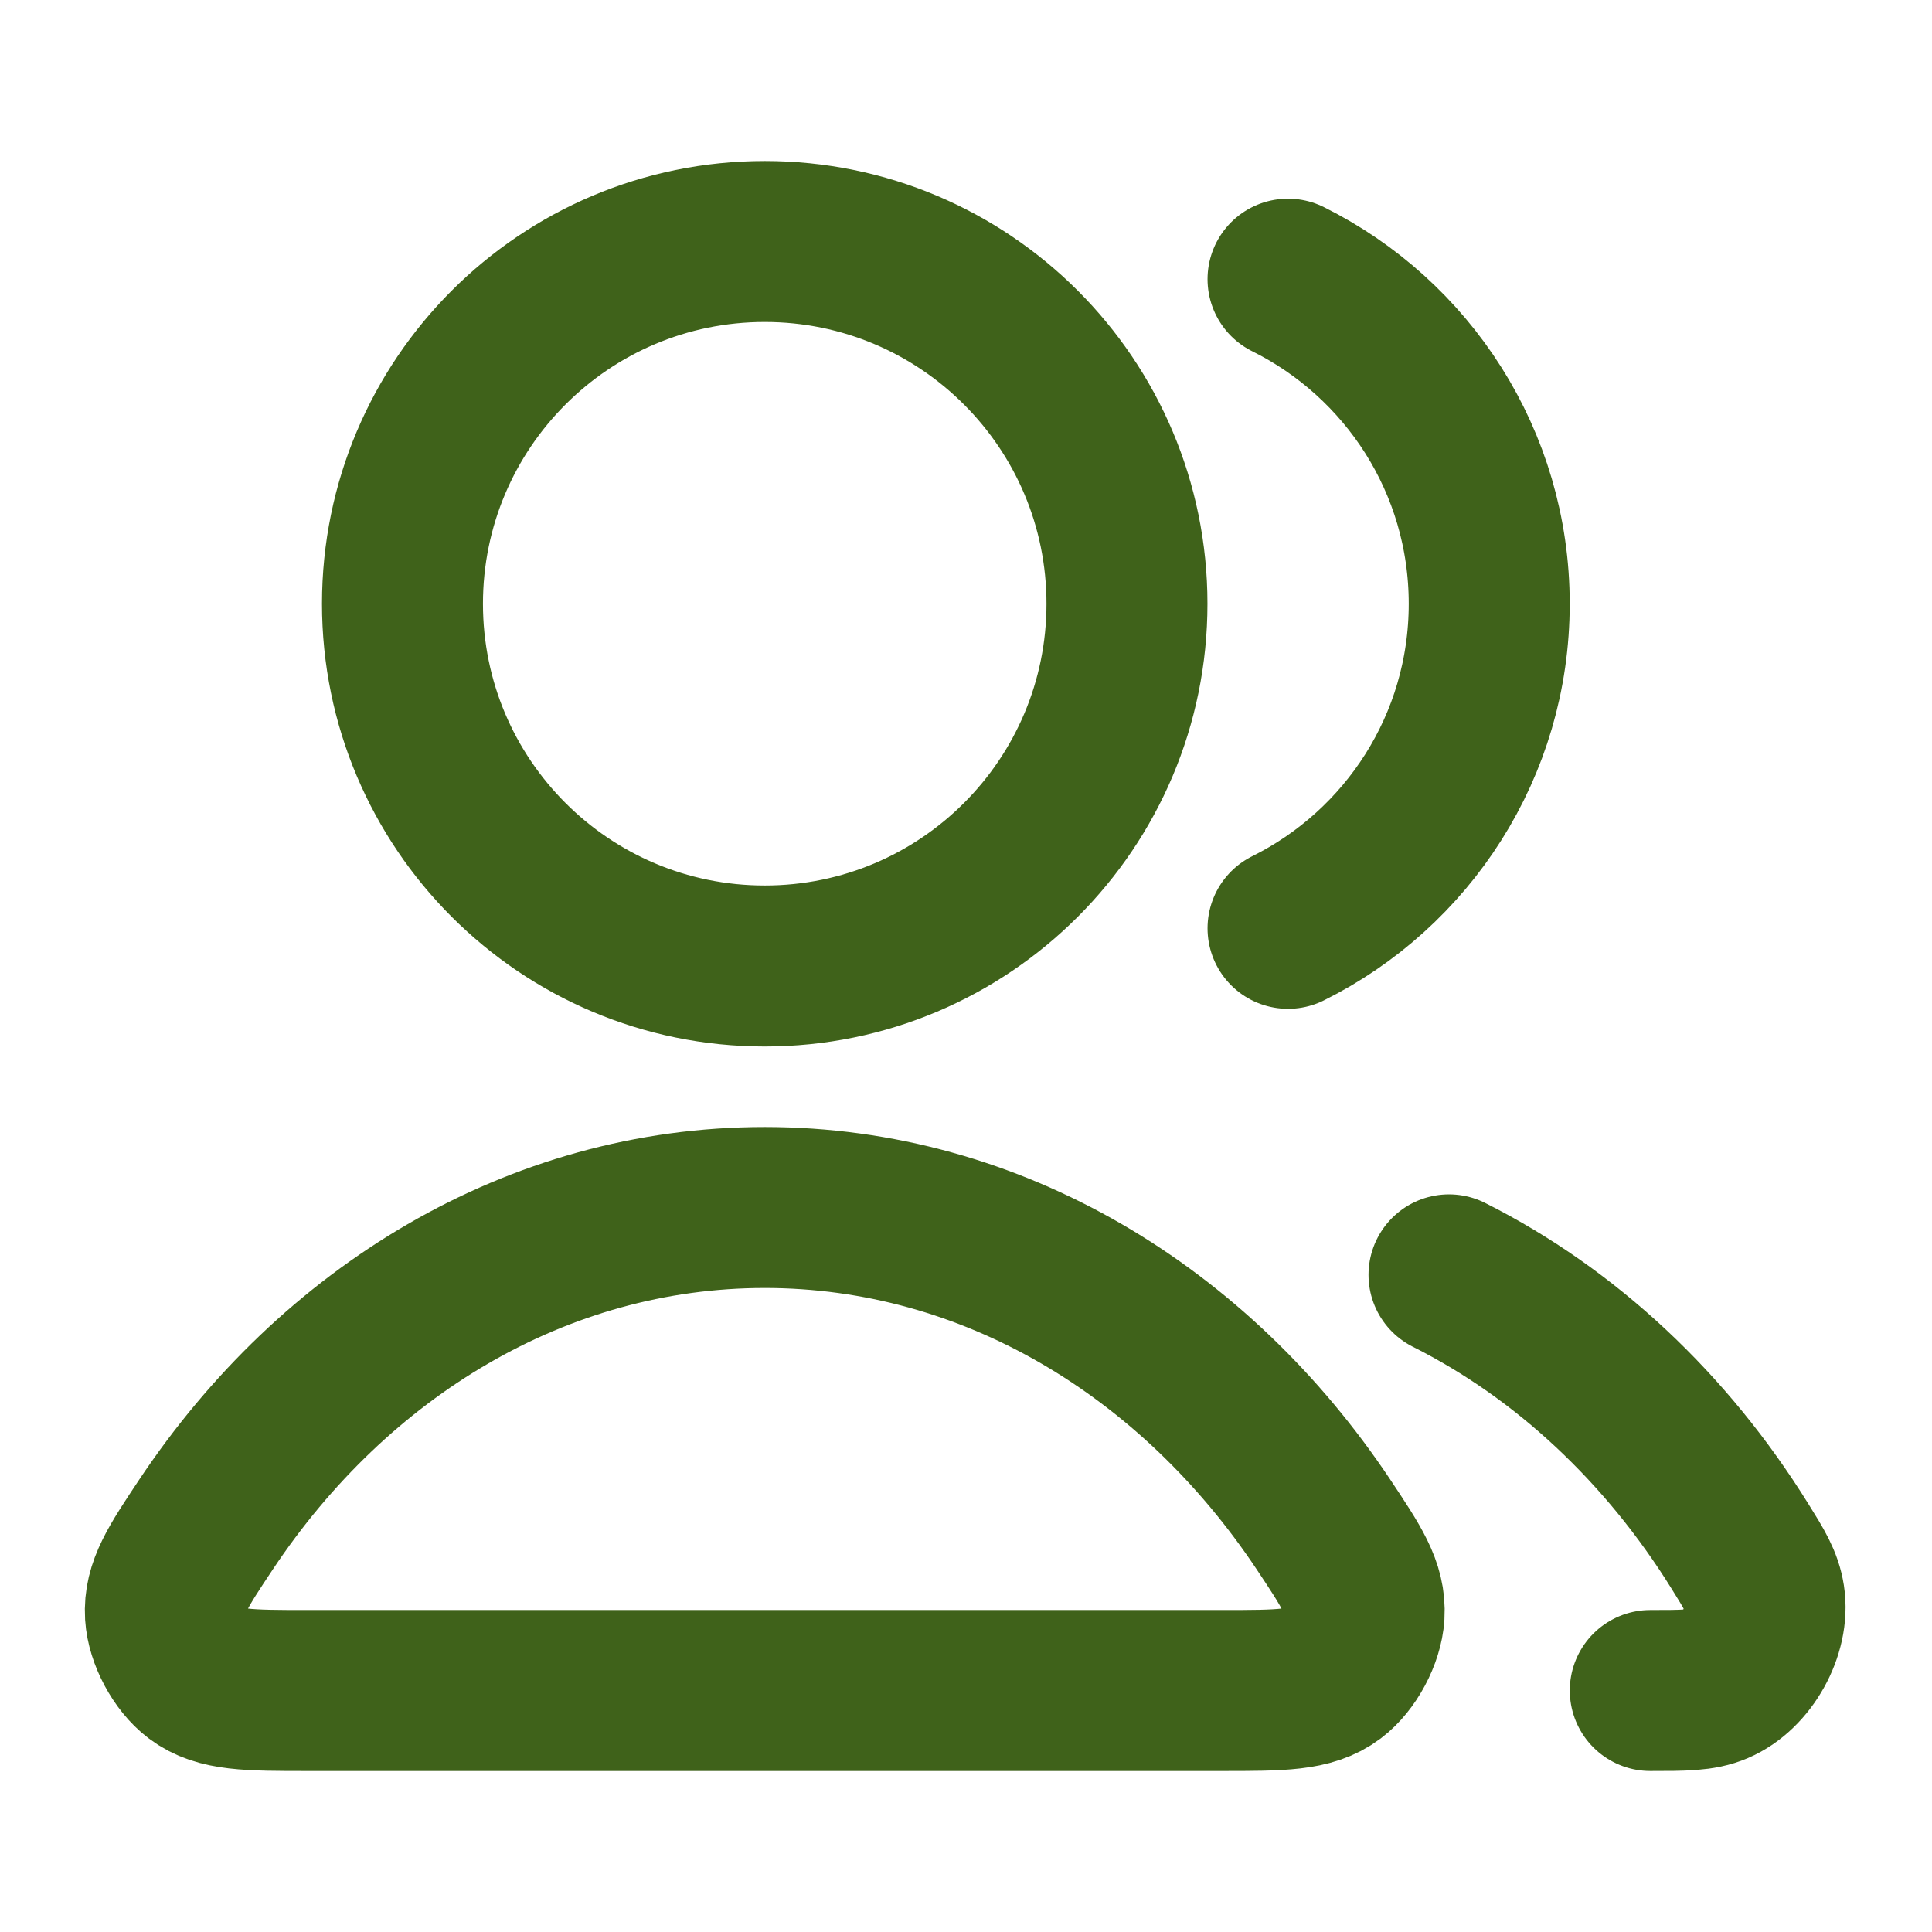 <svg width="22" height="22" viewBox="0 0 22 22" fill="none" xmlns="http://www.w3.org/2000/svg">
<path d="M16.5 14.517C17.835 15.188 18.979 16.264 19.814 17.609C19.98 17.875 20.062 18.009 20.091 18.193C20.149 18.568 19.892 19.029 19.543 19.177C19.372 19.25 19.178 19.25 18.792 19.25M14.667 10.571C16.025 9.896 16.958 8.495 16.958 6.875C16.958 5.255 16.025 3.854 14.667 3.179M12.833 6.875C12.833 9.153 10.987 11 8.708 11C6.43 11 4.583 9.153 4.583 6.875C4.583 4.597 6.43 2.75 8.708 2.75C10.987 2.75 12.833 4.597 12.833 6.875ZM2.346 17.36C3.808 15.166 6.114 13.75 8.708 13.75C11.303 13.75 13.609 15.166 15.071 17.36C15.391 17.841 15.551 18.081 15.533 18.388C15.518 18.627 15.362 18.92 15.171 19.064C14.925 19.25 14.588 19.25 13.913 19.25H3.504C2.829 19.25 2.492 19.25 2.246 19.064C2.055 18.92 1.899 18.627 1.884 18.388C1.866 18.081 2.026 17.841 2.346 17.36Z" stroke="#3F621A" stroke-width="1.833" stroke-linecap="round" stroke-linejoin="round"/>
</svg>

